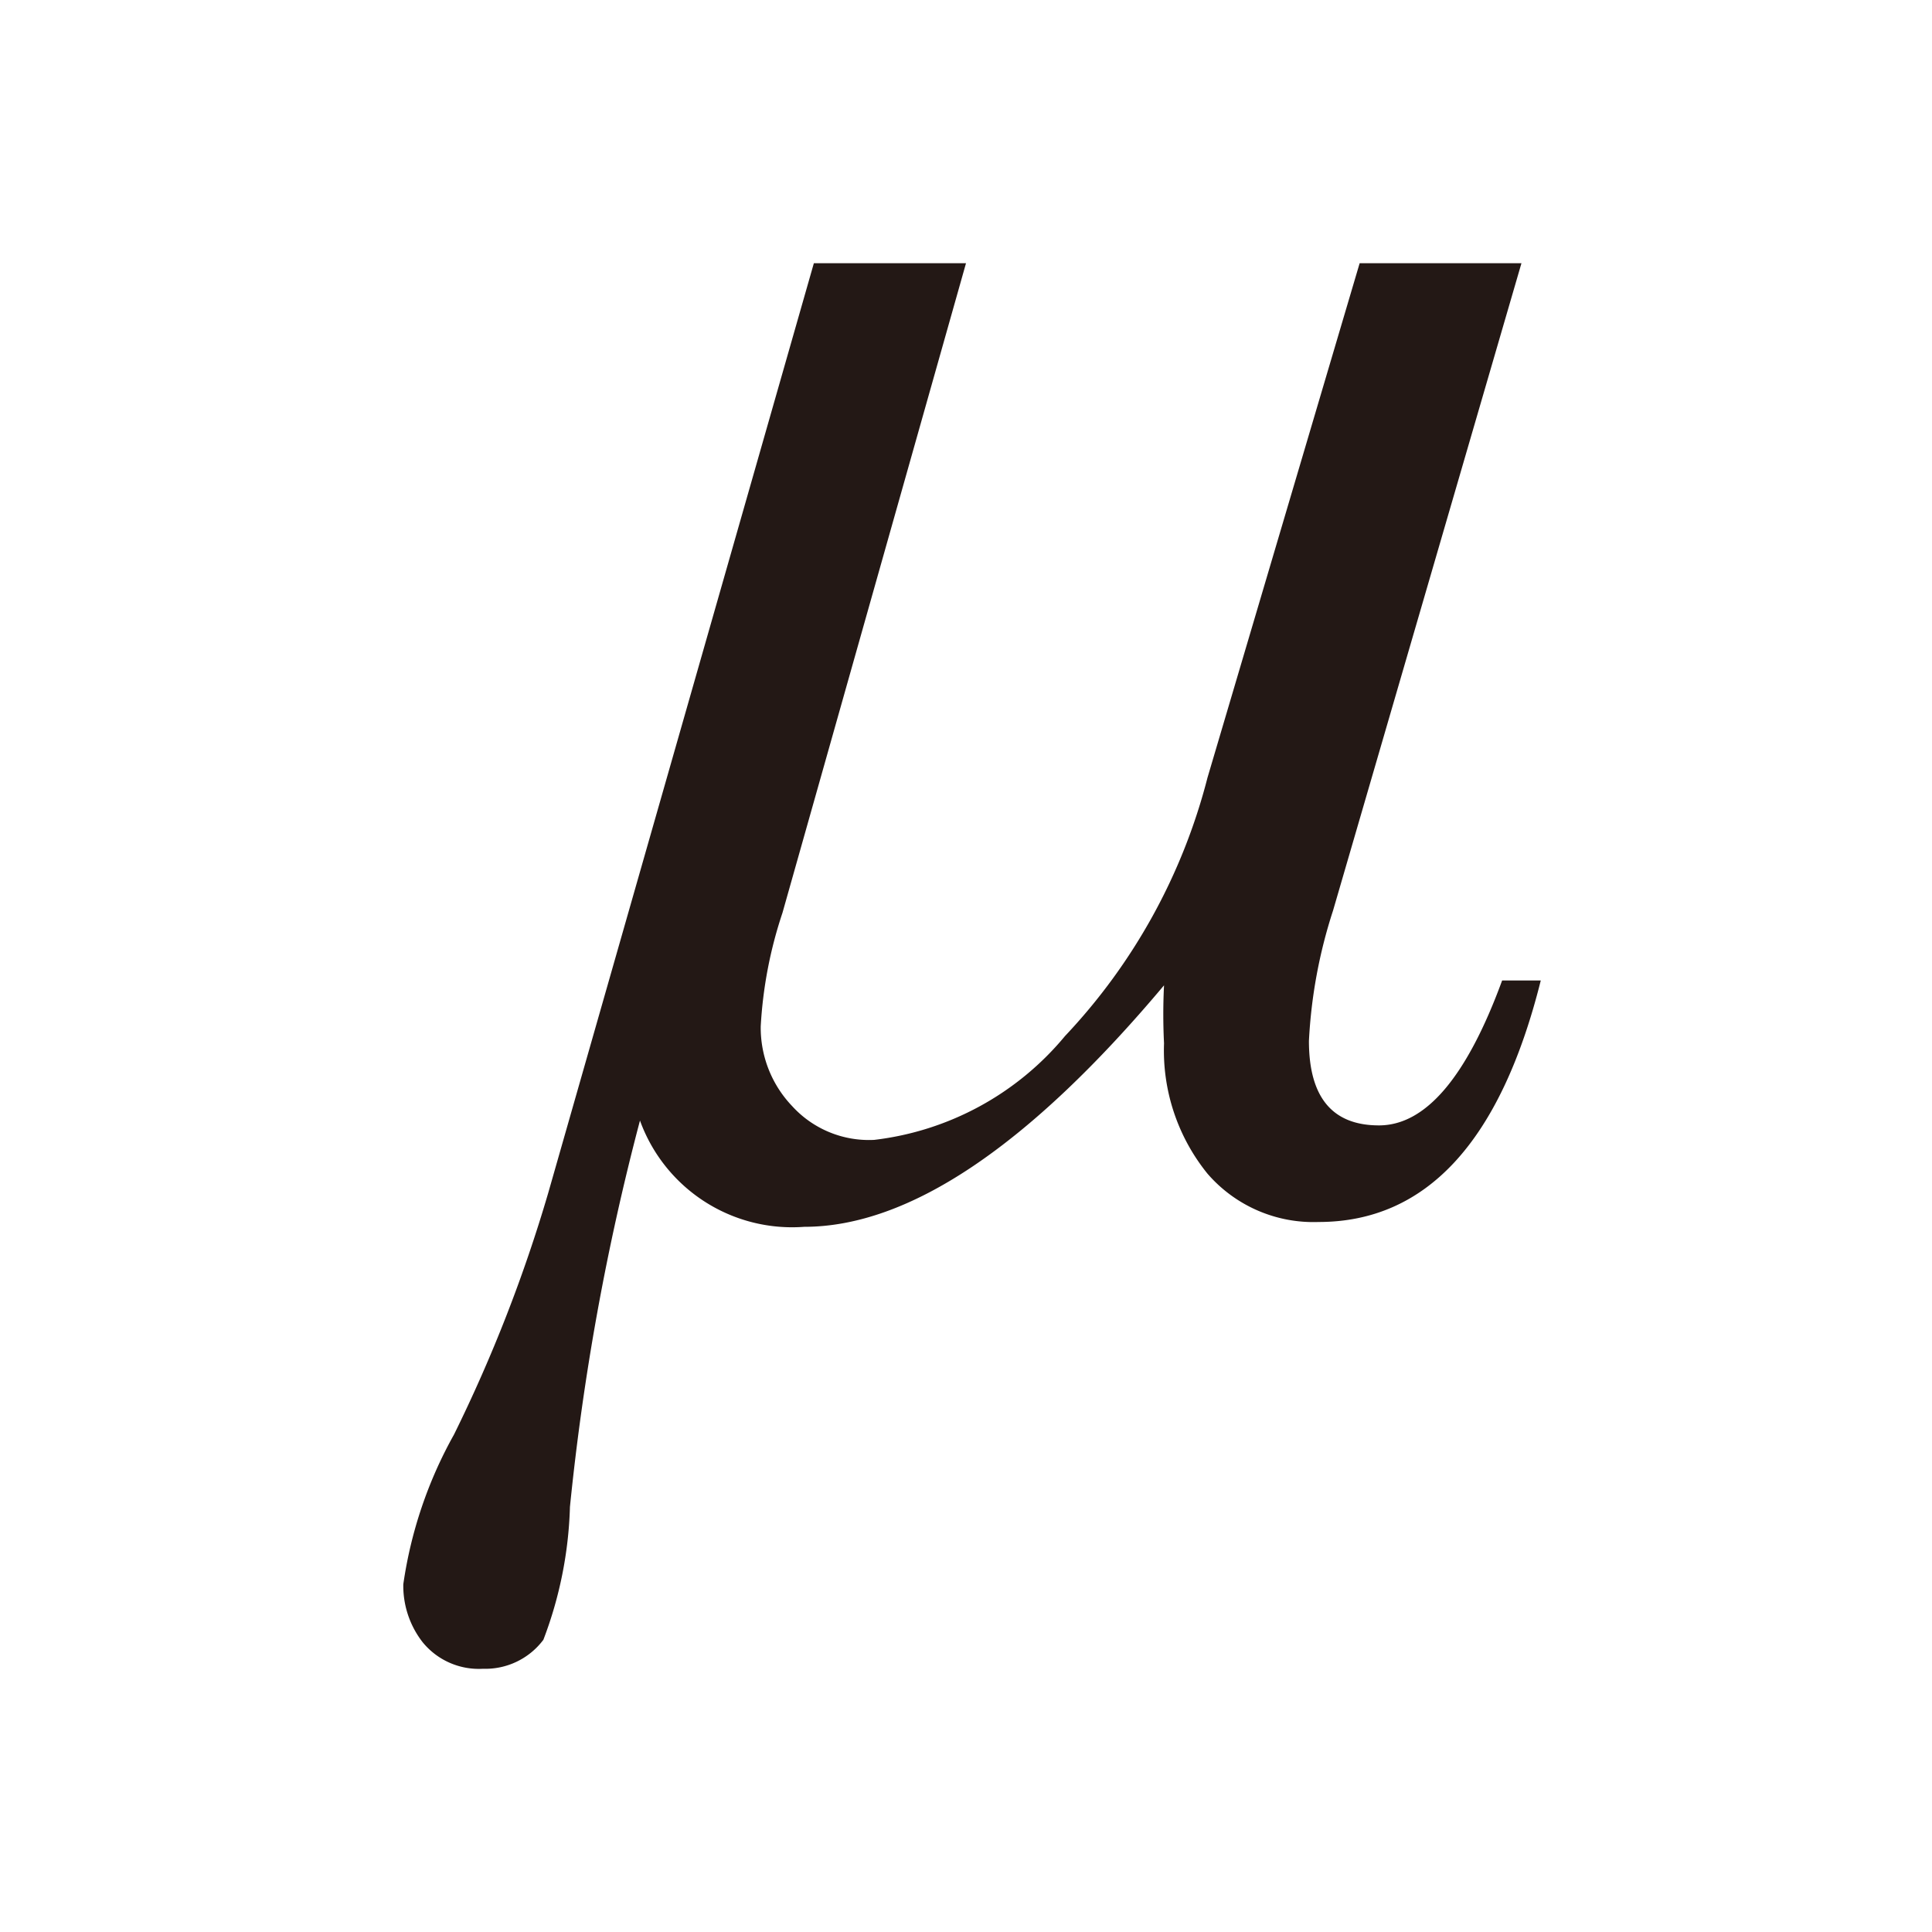 <svg id="レイヤー_1" data-name="レイヤー 1" xmlns="http://www.w3.org/2000/svg" viewBox="0 0 8 8"><defs><style>.cls-1{fill:#231815;}</style></defs><title>20191227-052-micro</title><path class="cls-1" d="M3.37,1.09H4L3.24,3.78a1.79,1.79,0,0,0-.09.47.47.47,0,0,0,.13.33.43.43,0,0,0,.34.14,1.21,1.21,0,0,0,.79-.43A2.44,2.44,0,0,0,5,3.22l.63-2.13H6.3L5.52,3.77a2.08,2.08,0,0,0-.1.54q0,.35.29.35t.51-.6h.16q-.25,1-.92,1A.58.58,0,0,1,5,4.86a.81.81,0,0,1-.18-.54,2.37,2.37,0,0,1,0-.24q-.84,1-1.49,1a.67.67,0,0,1-.68-.44,10.29,10.29,0,0,0-.29,1.6,1.67,1.67,0,0,1-.11.55A.3.3,0,0,1,2,6.91a.3.3,0,0,1-.25-.11.38.38,0,0,1-.08-.24,1.79,1.79,0,0,1,.21-.62,6.21,6.21,0,0,0,.39-1Z"/></svg>